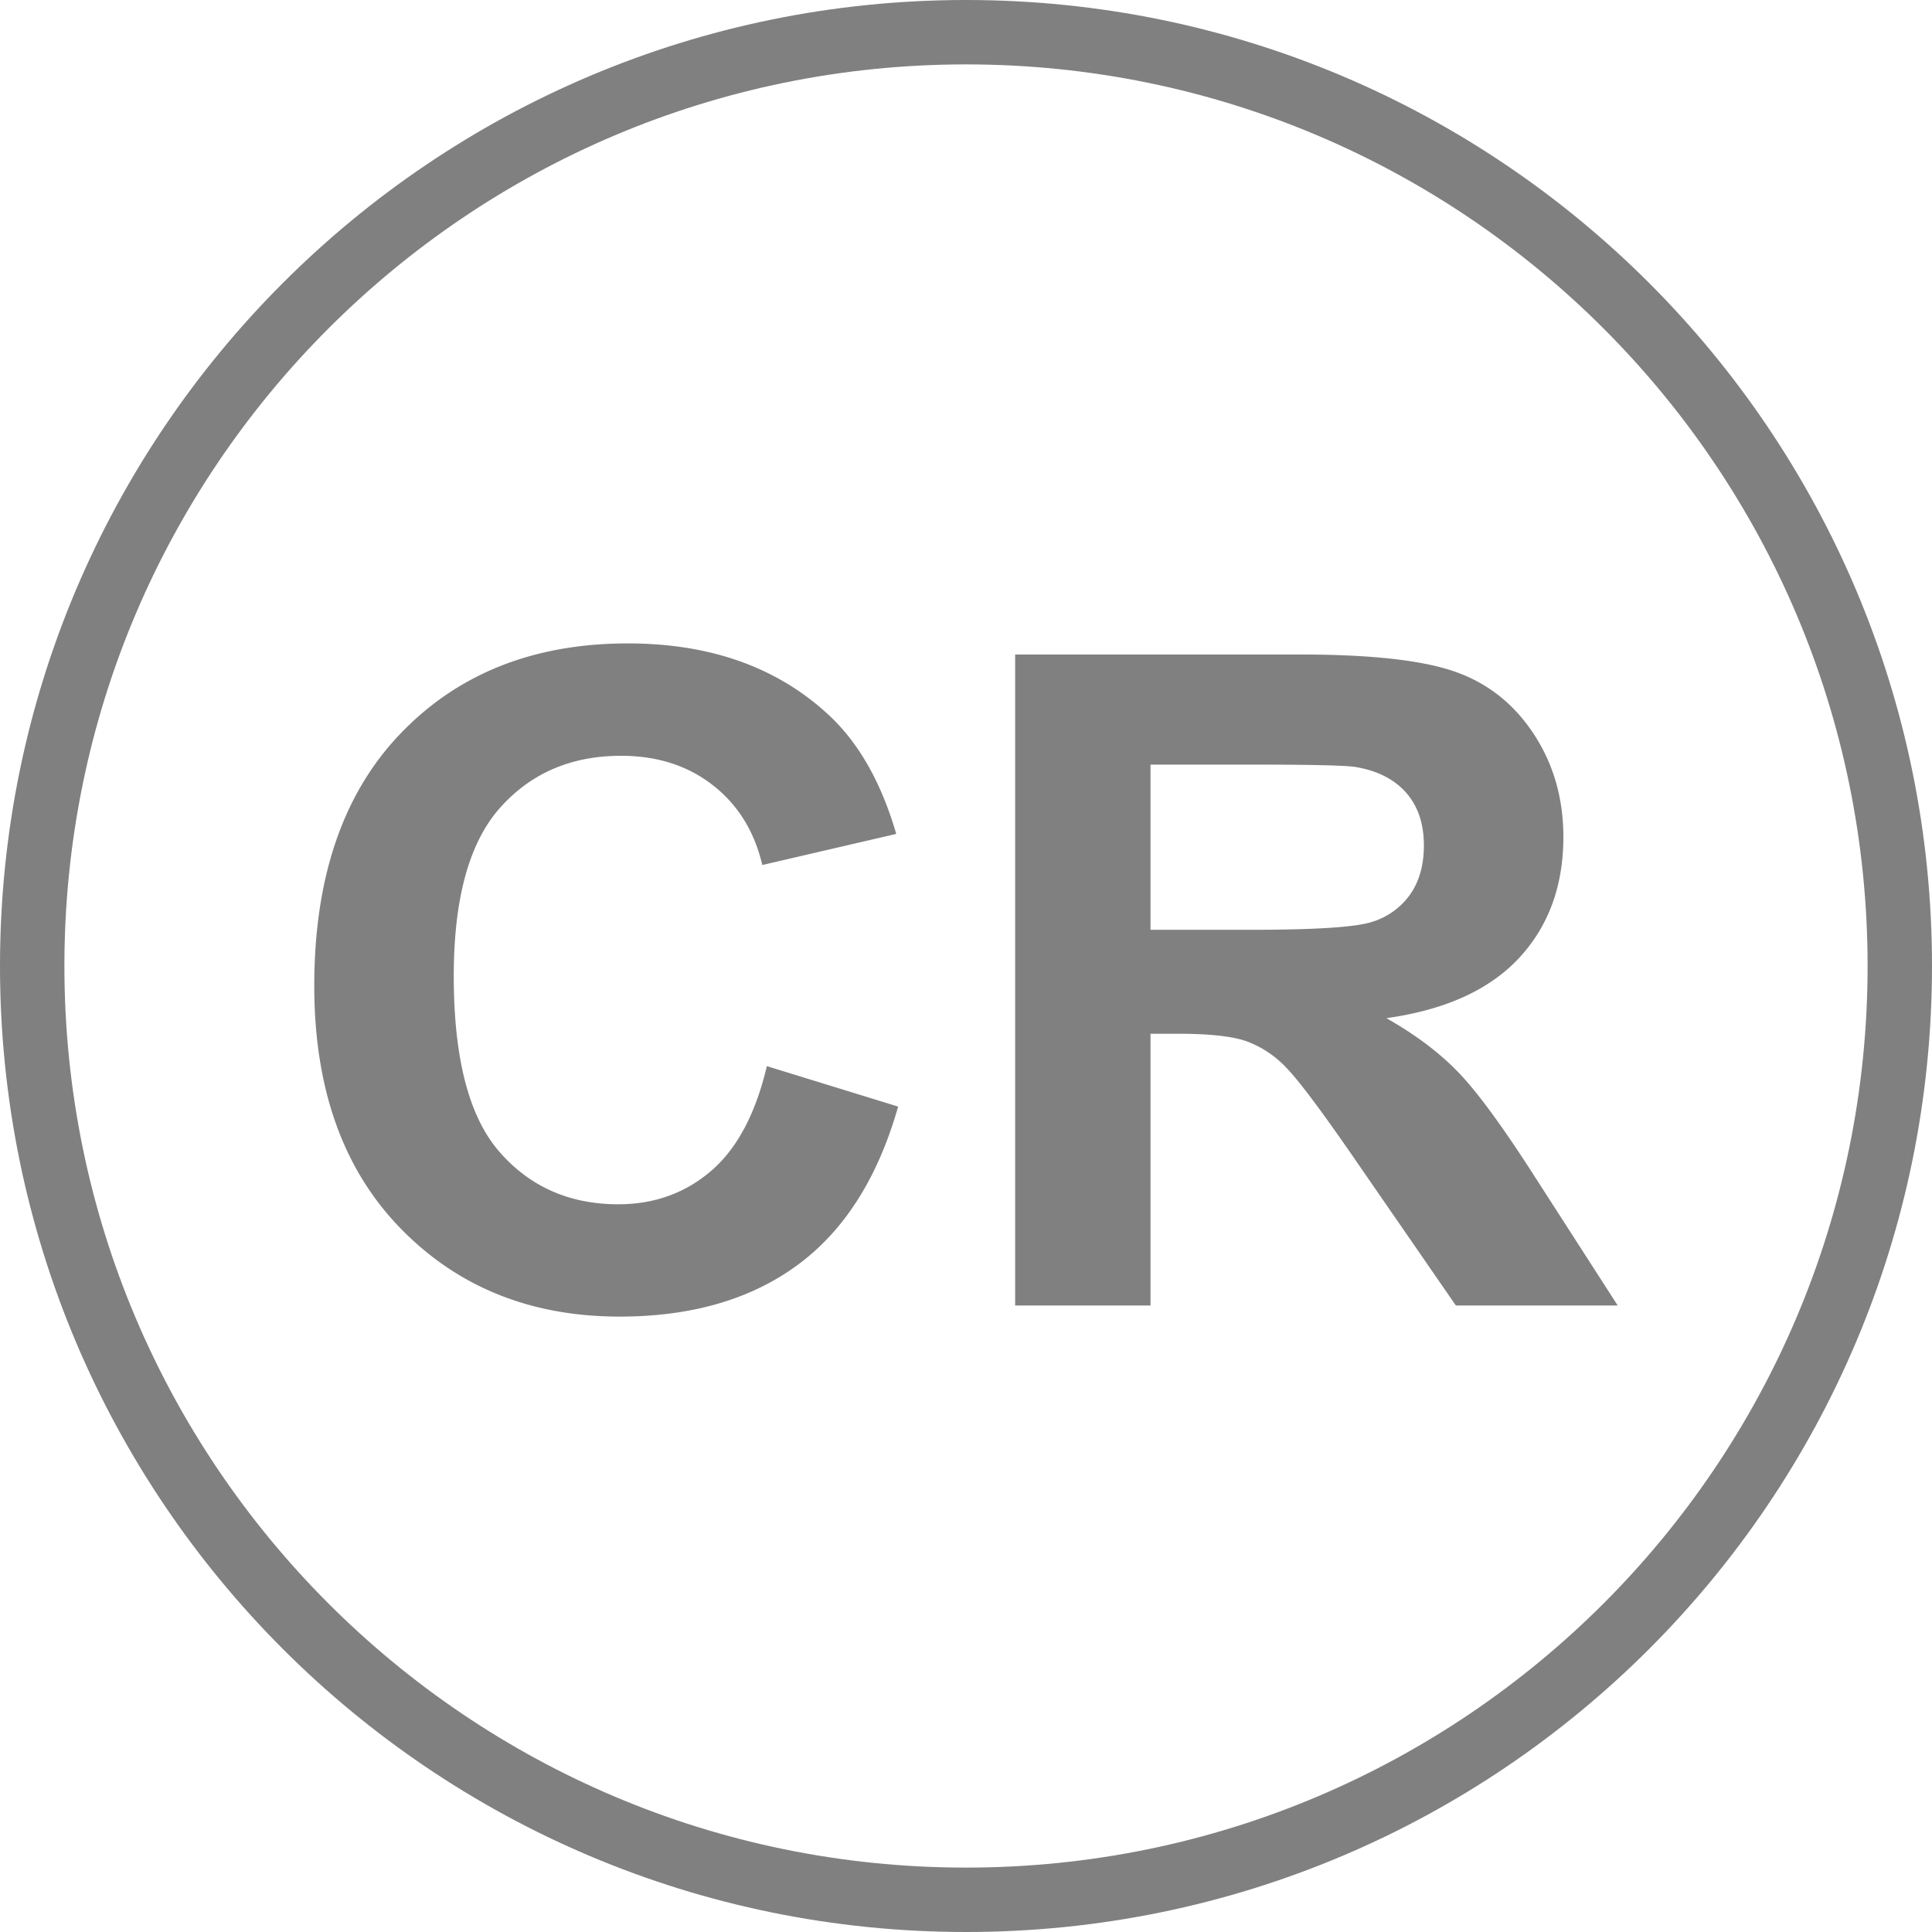 <svg xmlns="http://www.w3.org/2000/svg" width="30" height="30" version="1.0"><path d="M344.148 536.837c0 8.008-6.492 14.5-14.5 14.5s-14.5-6.492-14.5-14.5c0-8.009 6.492-14.5 14.5-14.5s14.5 6.491 14.5 14.5h0z" style="fill:none;fill-opacity:1;fill-rule:nonzero;stroke:gray;stroke-width:1;stroke-linecap:round;stroke-linejoin:miter;marker:none;marker-start:none;marker-mid:none;marker-end:none;stroke-miterlimit:4;stroke-dasharray:none;stroke-dashoffset:0;stroke-opacity:1;visibility:visible;display:inline;overflow:visible" transform="translate(-314.648 -521.837)"/><path d="m326.556 538.392 2.038.628c-.313 1.103-.832 1.922-1.559 2.458-.726.535-1.648.803-2.765.803-1.382 0-2.518-.459-3.408-1.376-.89-.917-1.334-2.17-1.334-3.76 0-1.683.447-2.99 1.342-3.92.894-.931 2.07-1.397 3.528-1.397 1.273 0 2.307.366 3.102 1.096.474.433.829 1.053 1.065 1.862l-2.08.483c-.123-.524-.38-.938-.77-1.241-.39-.304-.865-.455-1.423-.455-.772 0-1.398.268-1.878.806s-.72 1.41-.72 2.613c0 1.278.236 2.188.709 2.73.473.543 1.089.815 1.846.815.558 0 1.039-.173 1.441-.518.402-.344.691-.887.866-1.627zm3.855 3.717V532h4.423c1.113 0 1.92.091 2.425.273.504.181.907.504 1.21.969.303.464.455.995.455 1.592 0 .759-.23 1.385-.689 1.88-.46.493-1.145.805-2.059.933.455.258.83.54 1.125.849.296.308.695.855 1.197 1.64l1.27 1.973h-2.513l-1.519-2.2c-.54-.786-.909-1.281-1.108-1.486a1.616 1.616 0 0 0-.631-.42c-.223-.076-.575-.114-1.058-.114h-.426v4.22h-2.102zm2.102-5.834h1.555c1.008 0 1.637-.041 1.888-.124a1.13 1.13 0 0 0 .59-.427c.141-.202.212-.455.212-.759 0-.34-.093-.614-.28-.824-.187-.209-.45-.34-.792-.396-.17-.023-.681-.035-1.533-.035h-1.64v2.565z" style="font-size:11.874px;font-style:normal;font-variant:normal;font-weight:700;font-stretch:normal;text-align:center;line-height:125%;writing-mode:lr-tb;text-anchor:middle;fill:gray;fill-opacity:1;stroke:none;stroke-width:1px;stroke-linecap:butt;stroke-linejoin:miter;stroke-opacity:1;display:inline;font-family:FreeSans" transform="translate(-314.648 -521.837)"/></svg>